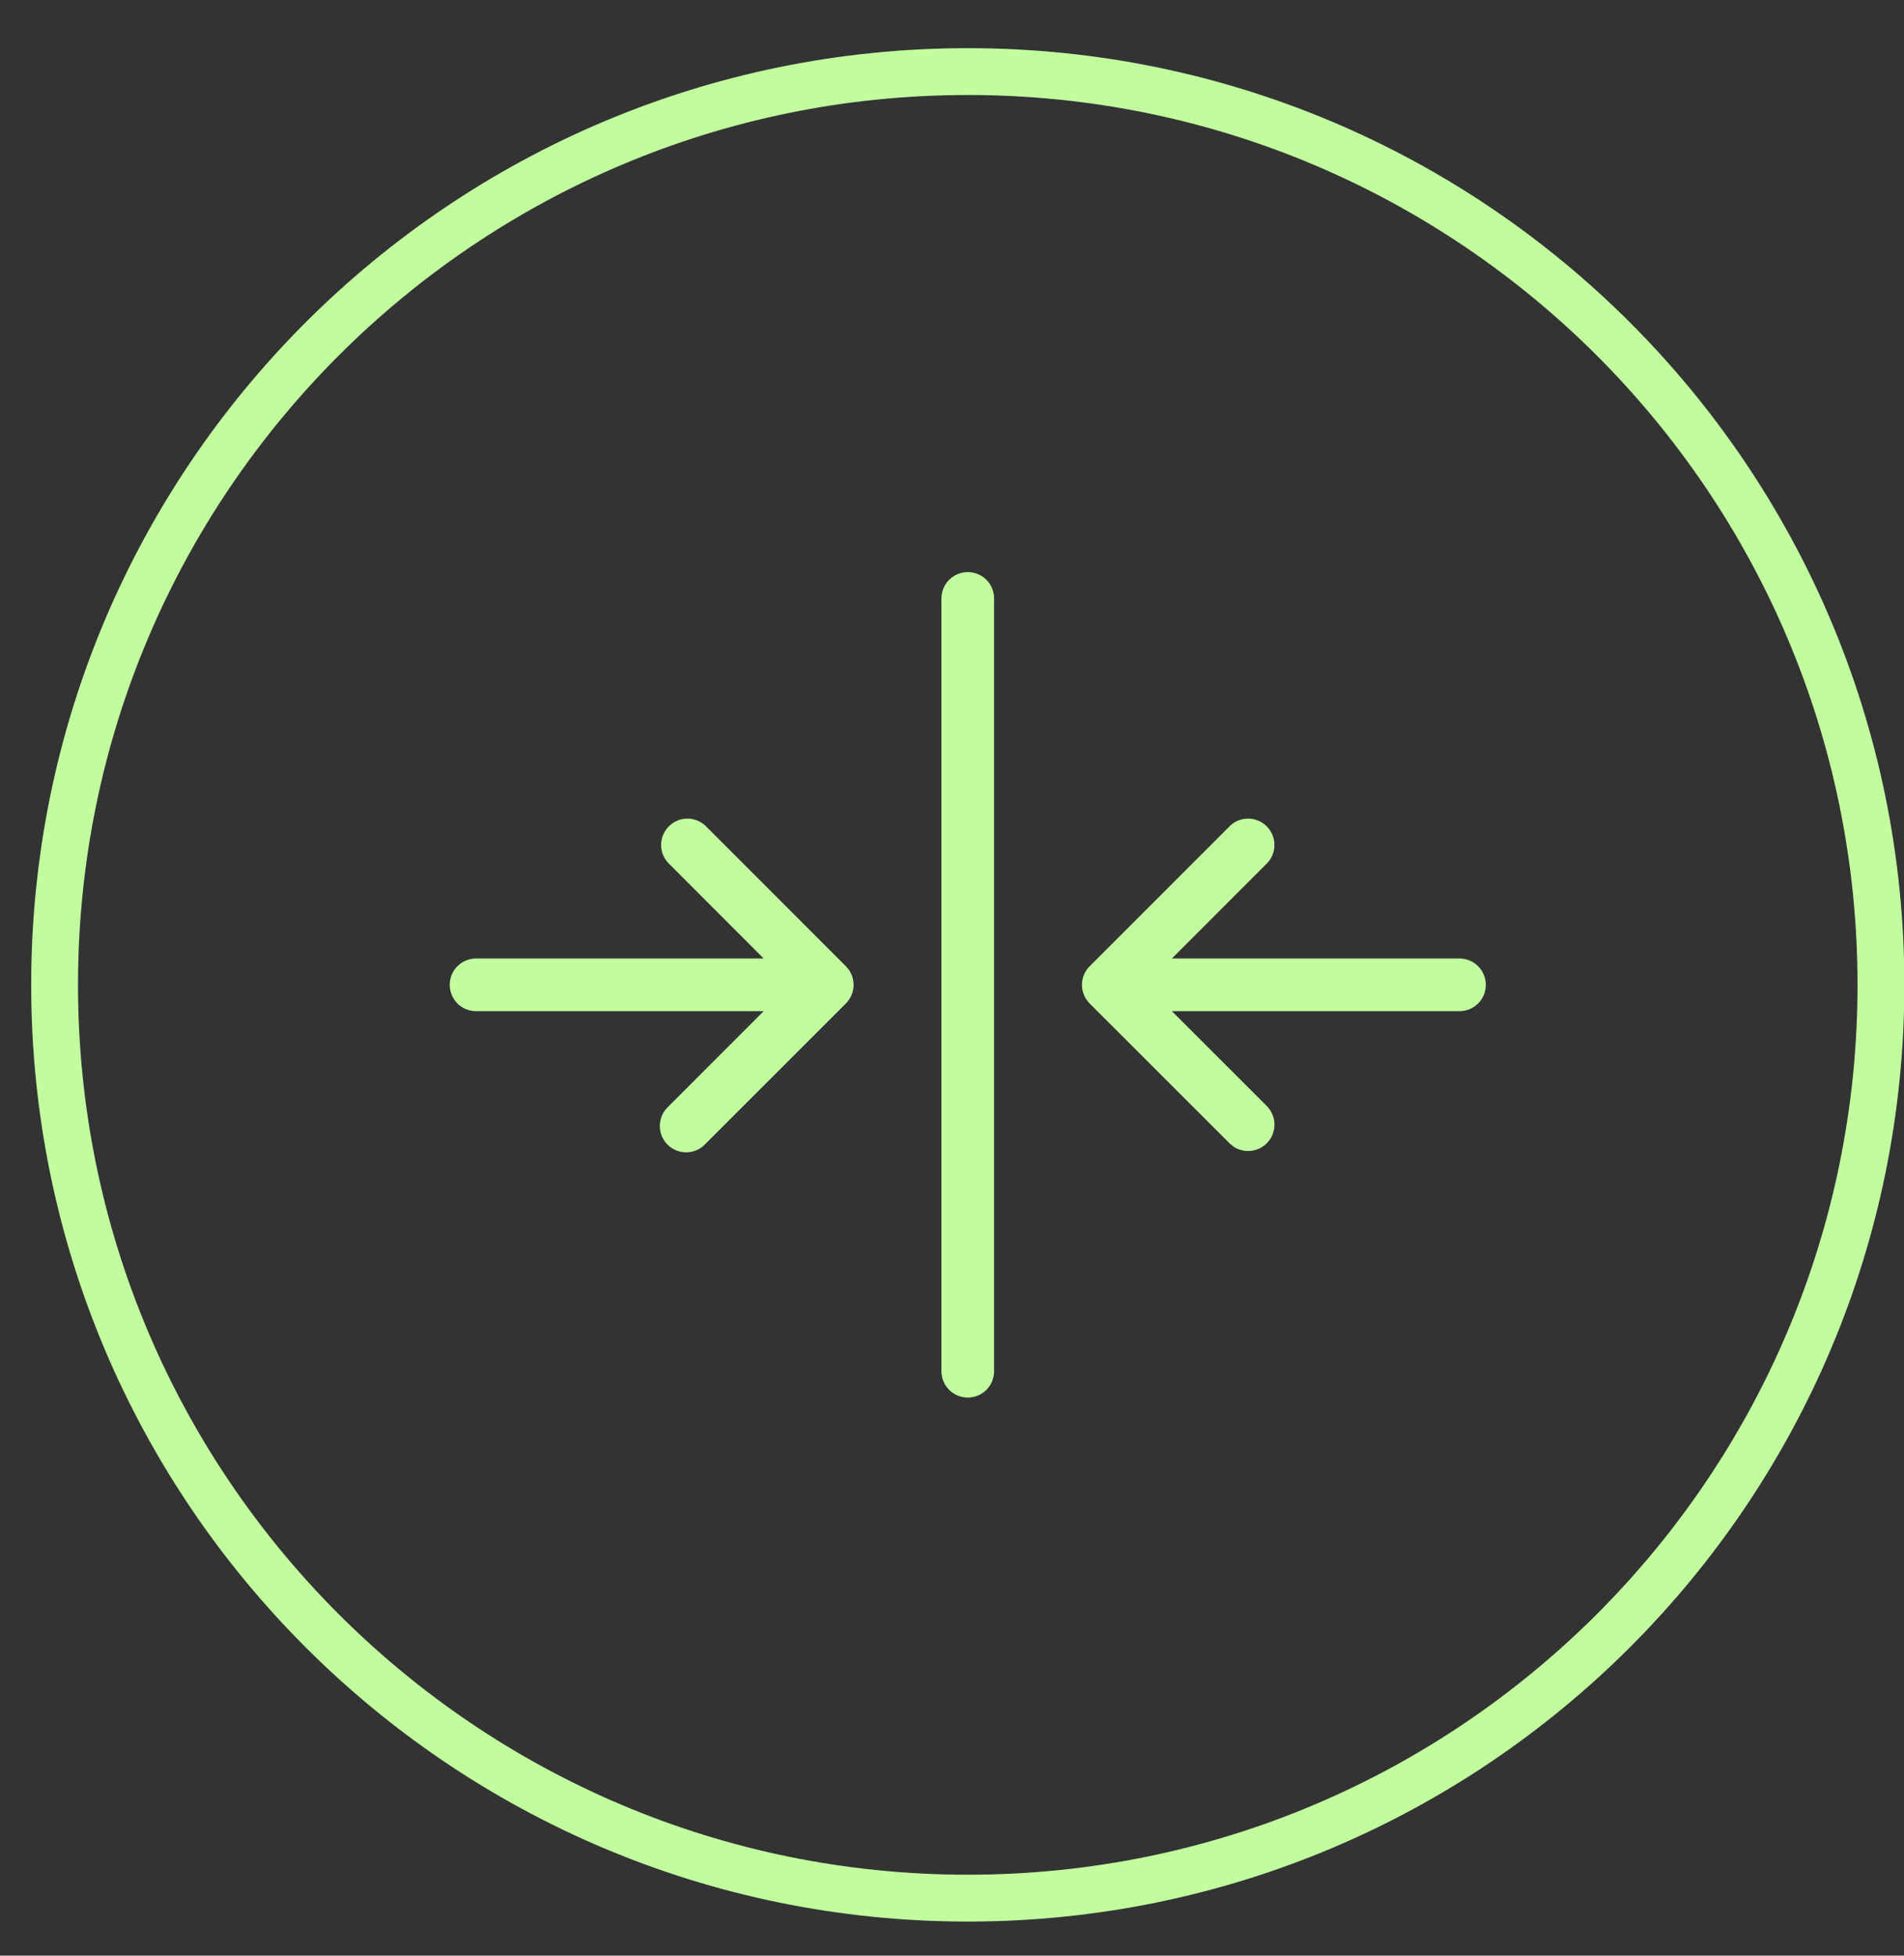 <svg width="37" height="38" viewBox="0 0 37 38" fill="none" xmlns="http://www.w3.org/2000/svg">
<rect x="0" y="0" width="37" height="38" fill="#333333" stroke="none"/>
<path d="M18.807 1.391C28.607 1.391 36.552 9.336 36.552 19.137C36.552 28.937 28.607 36.882 18.807 36.882C9.006 36.882 1.061 28.937 1.061 19.137C1.061 9.336 9.006 1.391 18.807 1.391Z" stroke="#C1FD9F" stroke-width="0.91"/>
<path d="M18.807 11.159C18.931 11.159 19.051 11.208 19.139 11.296C19.227 11.384 19.275 11.504 19.275 11.628V26.644C19.275 26.768 19.227 26.888 19.139 26.976C19.051 27.064 18.931 27.113 18.807 27.113C18.682 27.113 18.563 27.064 18.475 26.976C18.387 26.888 18.337 26.768 18.337 26.644V11.628C18.337 11.504 18.387 11.384 18.475 11.296C18.563 11.208 18.682 11.159 18.807 11.159ZM13.351 15.949C13.472 15.947 13.59 15.992 13.679 16.075L16.408 18.805C16.496 18.893 16.545 19.012 16.545 19.136C16.545 19.26 16.496 19.38 16.408 19.468L13.678 22.197L13.677 22.199C13.634 22.245 13.582 22.282 13.524 22.308C13.467 22.333 13.405 22.346 13.342 22.348C13.279 22.349 13.217 22.337 13.158 22.314C13.1 22.29 13.046 22.255 13.002 22.211C12.957 22.166 12.922 22.113 12.898 22.055C12.875 21.996 12.863 21.933 12.864 21.87C12.865 21.807 12.88 21.745 12.905 21.688C12.931 21.63 12.968 21.578 13.014 21.535L13.015 21.534L14.87 19.678L14.943 19.605H9.251C9.127 19.605 9.007 19.556 8.919 19.468C8.831 19.38 8.782 19.26 8.782 19.136C8.782 19.011 8.831 18.892 8.919 18.804C9.007 18.716 9.127 18.667 9.251 18.667H14.943L14.87 18.594L13.015 16.737C12.932 16.648 12.887 16.531 12.89 16.41C12.892 16.289 12.941 16.173 13.027 16.087C13.113 16.001 13.229 15.951 13.351 15.949ZM24.263 15.949C24.384 15.951 24.5 16.001 24.586 16.087C24.672 16.173 24.721 16.289 24.724 16.41C24.726 16.531 24.681 16.648 24.599 16.737L22.743 18.594L22.67 18.667H28.362C28.487 18.667 28.606 18.716 28.694 18.804C28.782 18.892 28.831 19.011 28.831 19.136C28.831 19.26 28.782 19.38 28.694 19.468C28.606 19.556 28.487 19.605 28.362 19.605H22.67L22.743 19.678L24.598 21.532V21.533C24.68 21.622 24.726 21.74 24.724 21.861C24.721 21.983 24.672 22.1 24.586 22.186C24.5 22.271 24.384 22.32 24.263 22.322C24.172 22.324 24.082 22.299 24.006 22.252L23.935 22.196L21.205 19.468C21.117 19.38 21.068 19.26 21.068 19.136C21.068 19.012 21.117 18.893 21.205 18.805L23.935 16.075C24.023 15.992 24.141 15.947 24.263 15.949Z" fill="#C1FD9F" stroke="#C1FD9F" stroke-width="0.085"/>
</svg>
